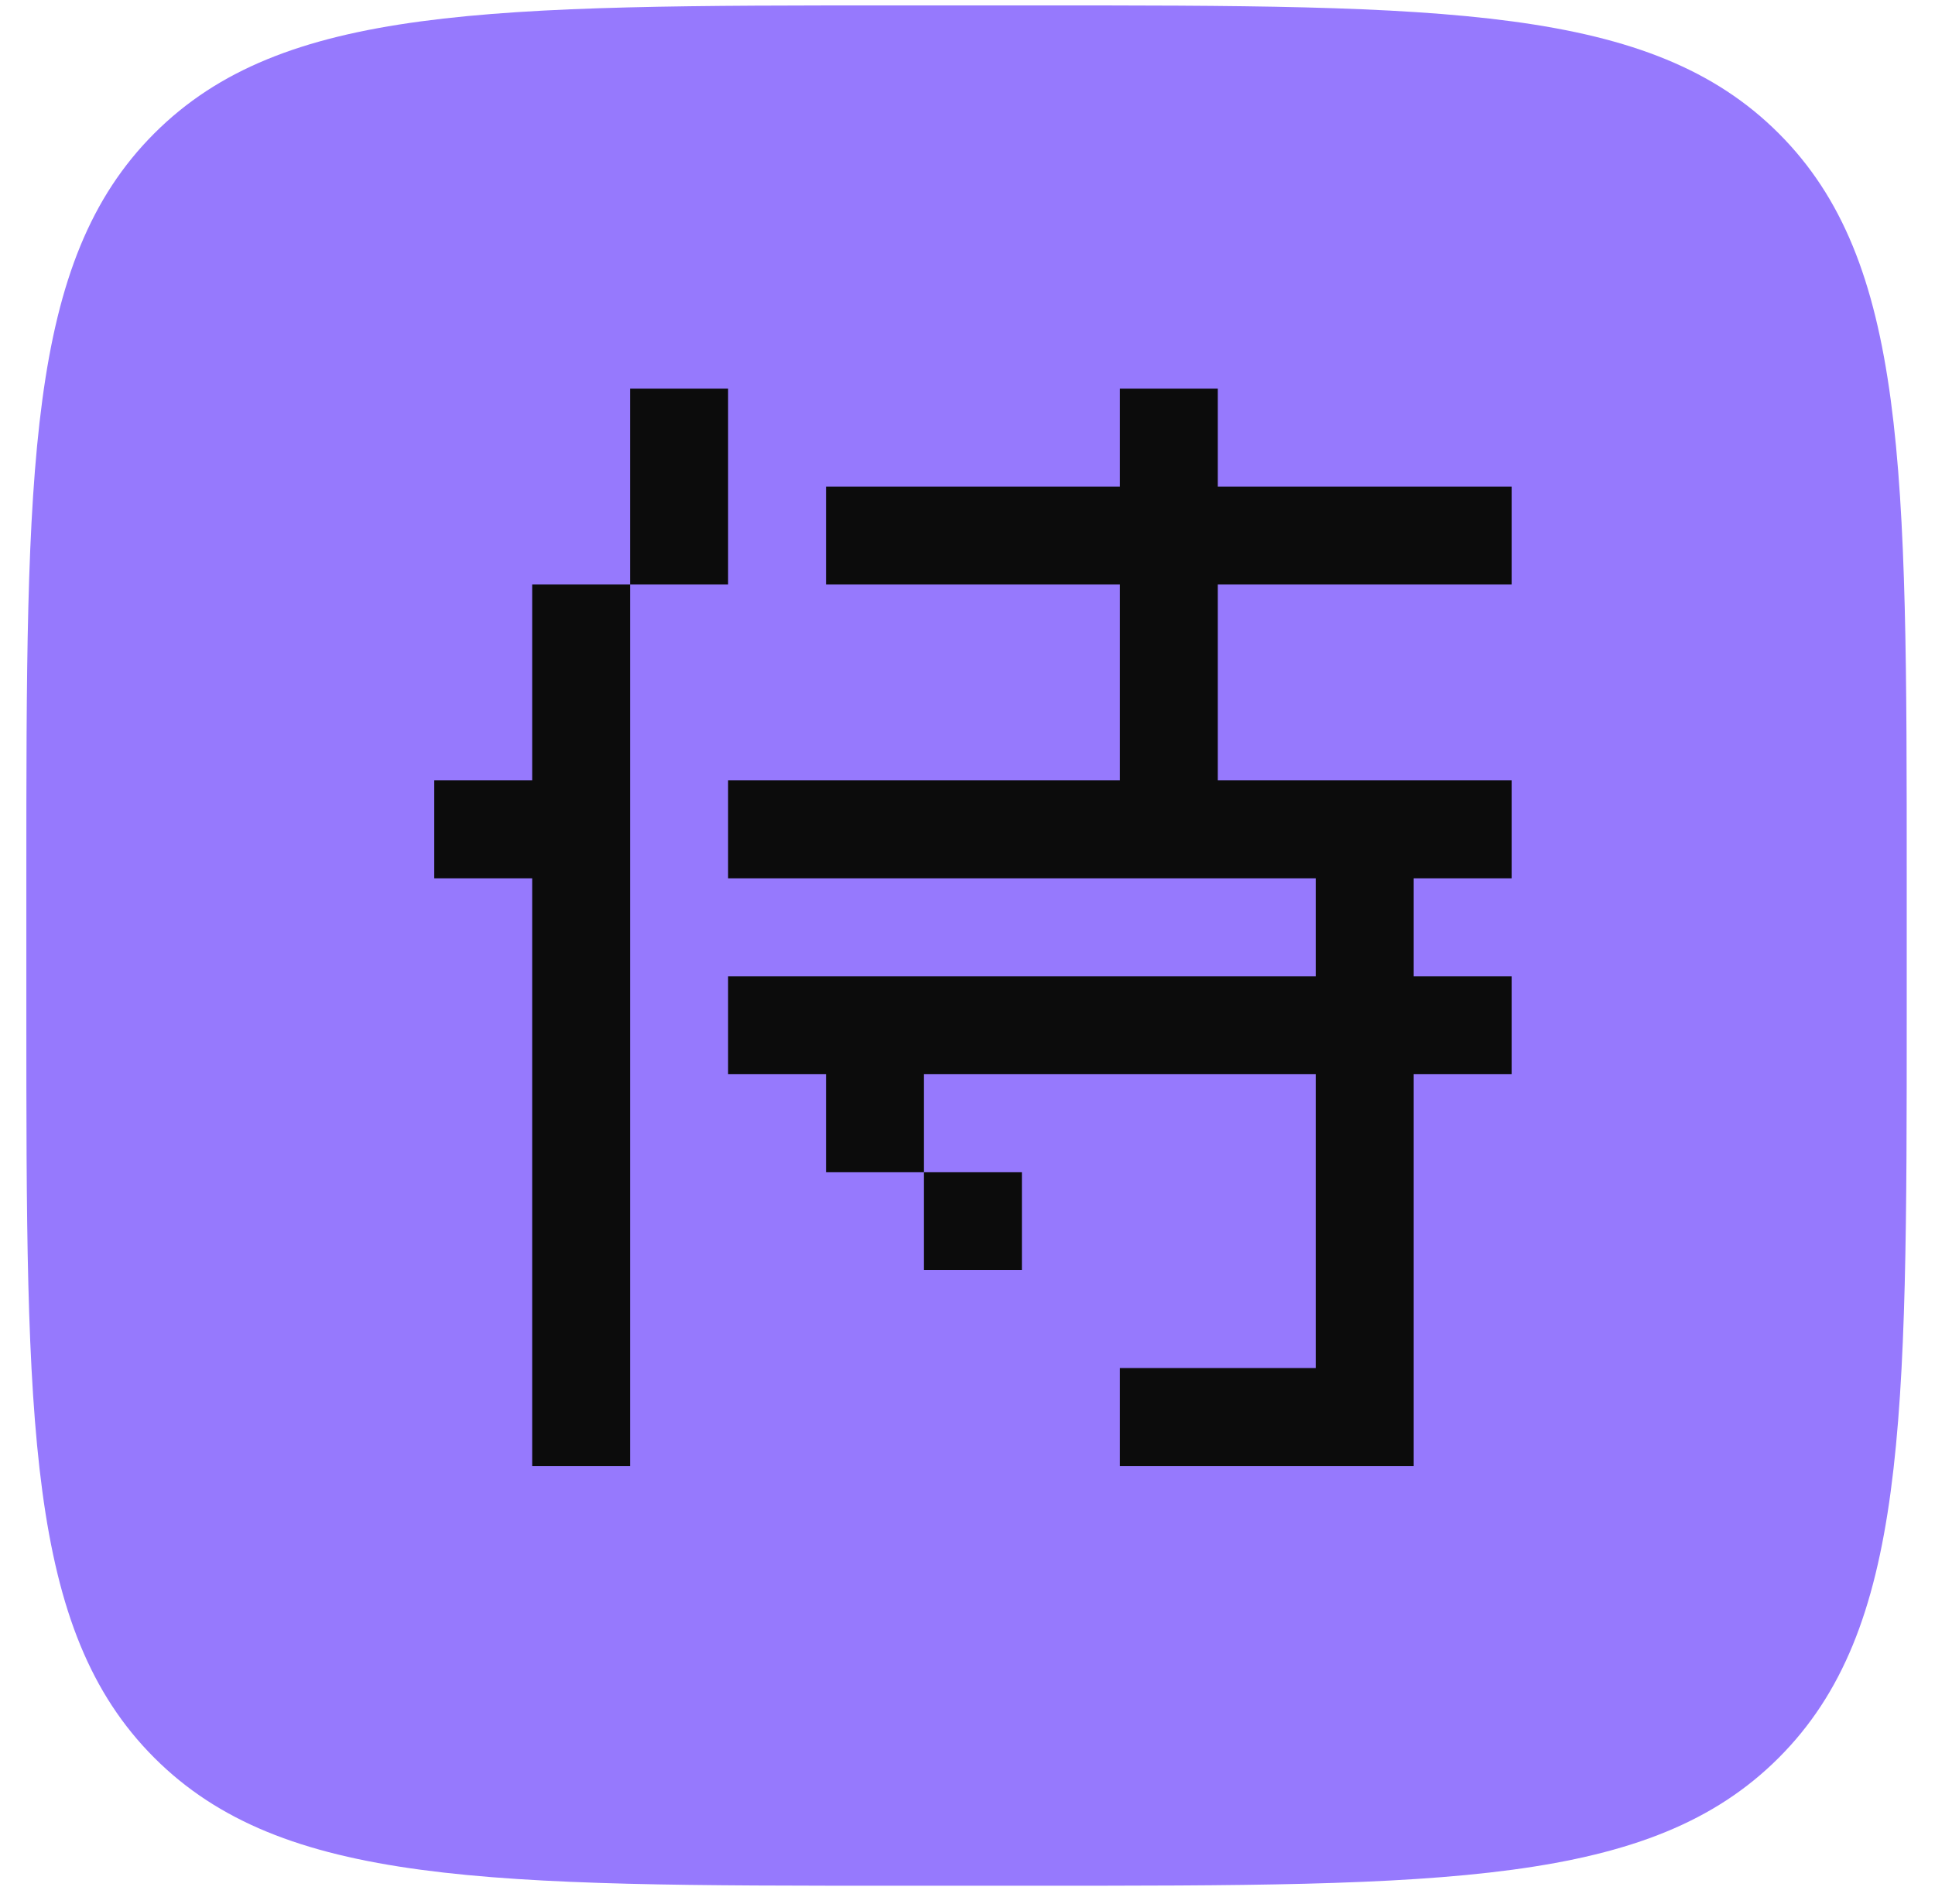 <?xml version="1.0" encoding="UTF-8"?> <svg xmlns="http://www.w3.org/2000/svg" width="62" height="61" viewBox="0 0 62 61" fill="none"><path d="M0.844 28.173C0.844 14.974 0.844 8.374 4.944 4.274C9.045 0.173 15.644 0.173 28.844 0.173H33.094C46.293 0.173 52.893 0.173 56.993 4.274C61.094 8.374 61.094 14.974 61.094 28.173V32.423C61.094 45.623 61.094 52.222 56.993 56.323C52.893 60.423 46.293 60.423 33.094 60.423H28.844C15.644 60.423 9.045 60.423 4.944 56.323C0.844 52.222 0.844 45.623 0.844 32.423V28.173Z" fill="#9679FD"></path><path d="M13.914 28.144V25.005H17.052V18.729H20.191V46.973H17.052V28.144H13.914ZM42.158 34.42H29.605V37.558H26.467V34.42H23.329V31.282H42.158V28.144H23.329V25.005H35.882V18.729H26.467V15.591H35.882V12.452H39.02V15.591H48.435V18.729H39.02V25.005H48.435V28.144H45.297V31.282H48.435V34.42H45.297V46.973H35.882V43.835H42.158V34.42ZM20.191 18.729V12.452H23.329V18.729H20.191ZM32.743 37.558V40.697H29.605V37.558H32.743Z" fill="#0C0C0C"></path></svg> 